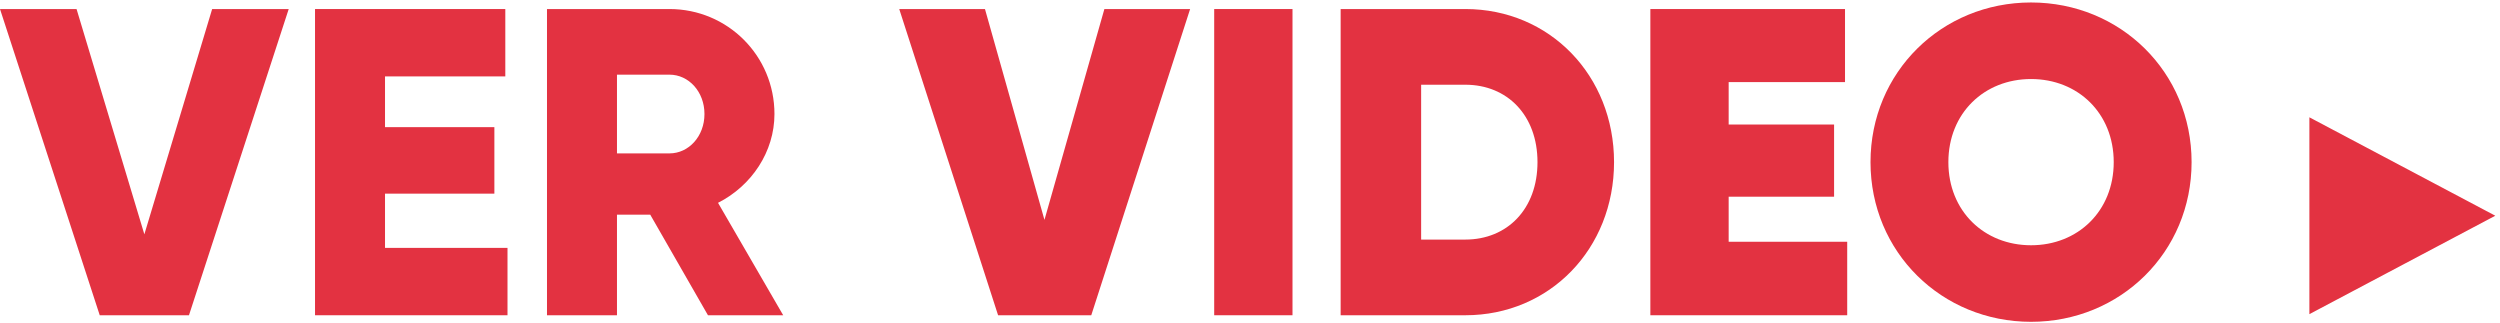 <svg width="341" height="44" viewBox="0 0 341 44" fill="none" xmlns="http://www.w3.org/2000/svg">
<path d="M340.358 29.425L315 42.85L315 16L340.358 29.425Z" fill="#E33241"/>
<path d="M13.604 43L0 1.233H10.442L19.69 31.962L28.938 1.233H39.38L25.776 43H13.604Z" fill="#E33241"/>
<path d="M52.516 33.811H69.223V43H42.969V1.233H68.924V10.422H52.516V17.343H67.433V26.413H52.516V33.811Z" fill="#E33241"/>
<path d="M96.566 43L88.69 29.277H84.156V43H74.609V1.233H91.316C99.251 1.233 105.636 7.618 105.636 15.553C105.636 20.685 102.533 25.339 97.939 27.666L106.829 43H96.566ZM84.156 10.183V20.923H91.316C93.941 20.923 96.089 18.596 96.089 15.553C96.089 12.51 93.941 10.183 91.316 10.183H84.156Z" fill="#E33241"/>
<path d="M136.139 43L122.655 1.233H134.349L142.464 29.993L150.638 1.233H162.333L148.848 43H136.139Z" fill="#E33241"/>
<path d="M165.617 1.233H176.297V43H165.617V1.233Z" fill="#E33241"/>
<path d="M199.869 1.233C211.385 1.233 220.156 10.303 220.156 22.117C220.156 33.931 211.385 43 199.869 43H182.864V1.233H199.869ZM199.869 32.678C205.597 32.678 209.714 28.501 209.714 22.117C209.714 15.732 205.597 11.556 199.869 11.556H193.843V32.678H199.869Z" fill="#E33241"/>
<path d="M235.789 32.976H251.959V43H225.109V1.233H251.66V11.198H235.789V16.985H250.169V26.83H235.789V32.976Z" fill="#E33241"/>
<path d="M277.035 43.895C264.863 43.895 255.137 34.408 255.137 22.117C255.137 9.825 264.863 0.338 277.035 0.338C289.207 0.338 298.933 9.825 298.933 22.117C298.933 34.408 289.207 43.895 277.035 43.895ZM277.035 33.453C283.419 33.453 288.312 28.799 288.312 22.117C288.312 15.434 283.419 10.78 277.035 10.78C270.651 10.78 265.758 15.434 265.758 22.117C265.758 28.799 270.651 33.453 277.035 33.453Z" fill="#E33241"/>
</svg>
